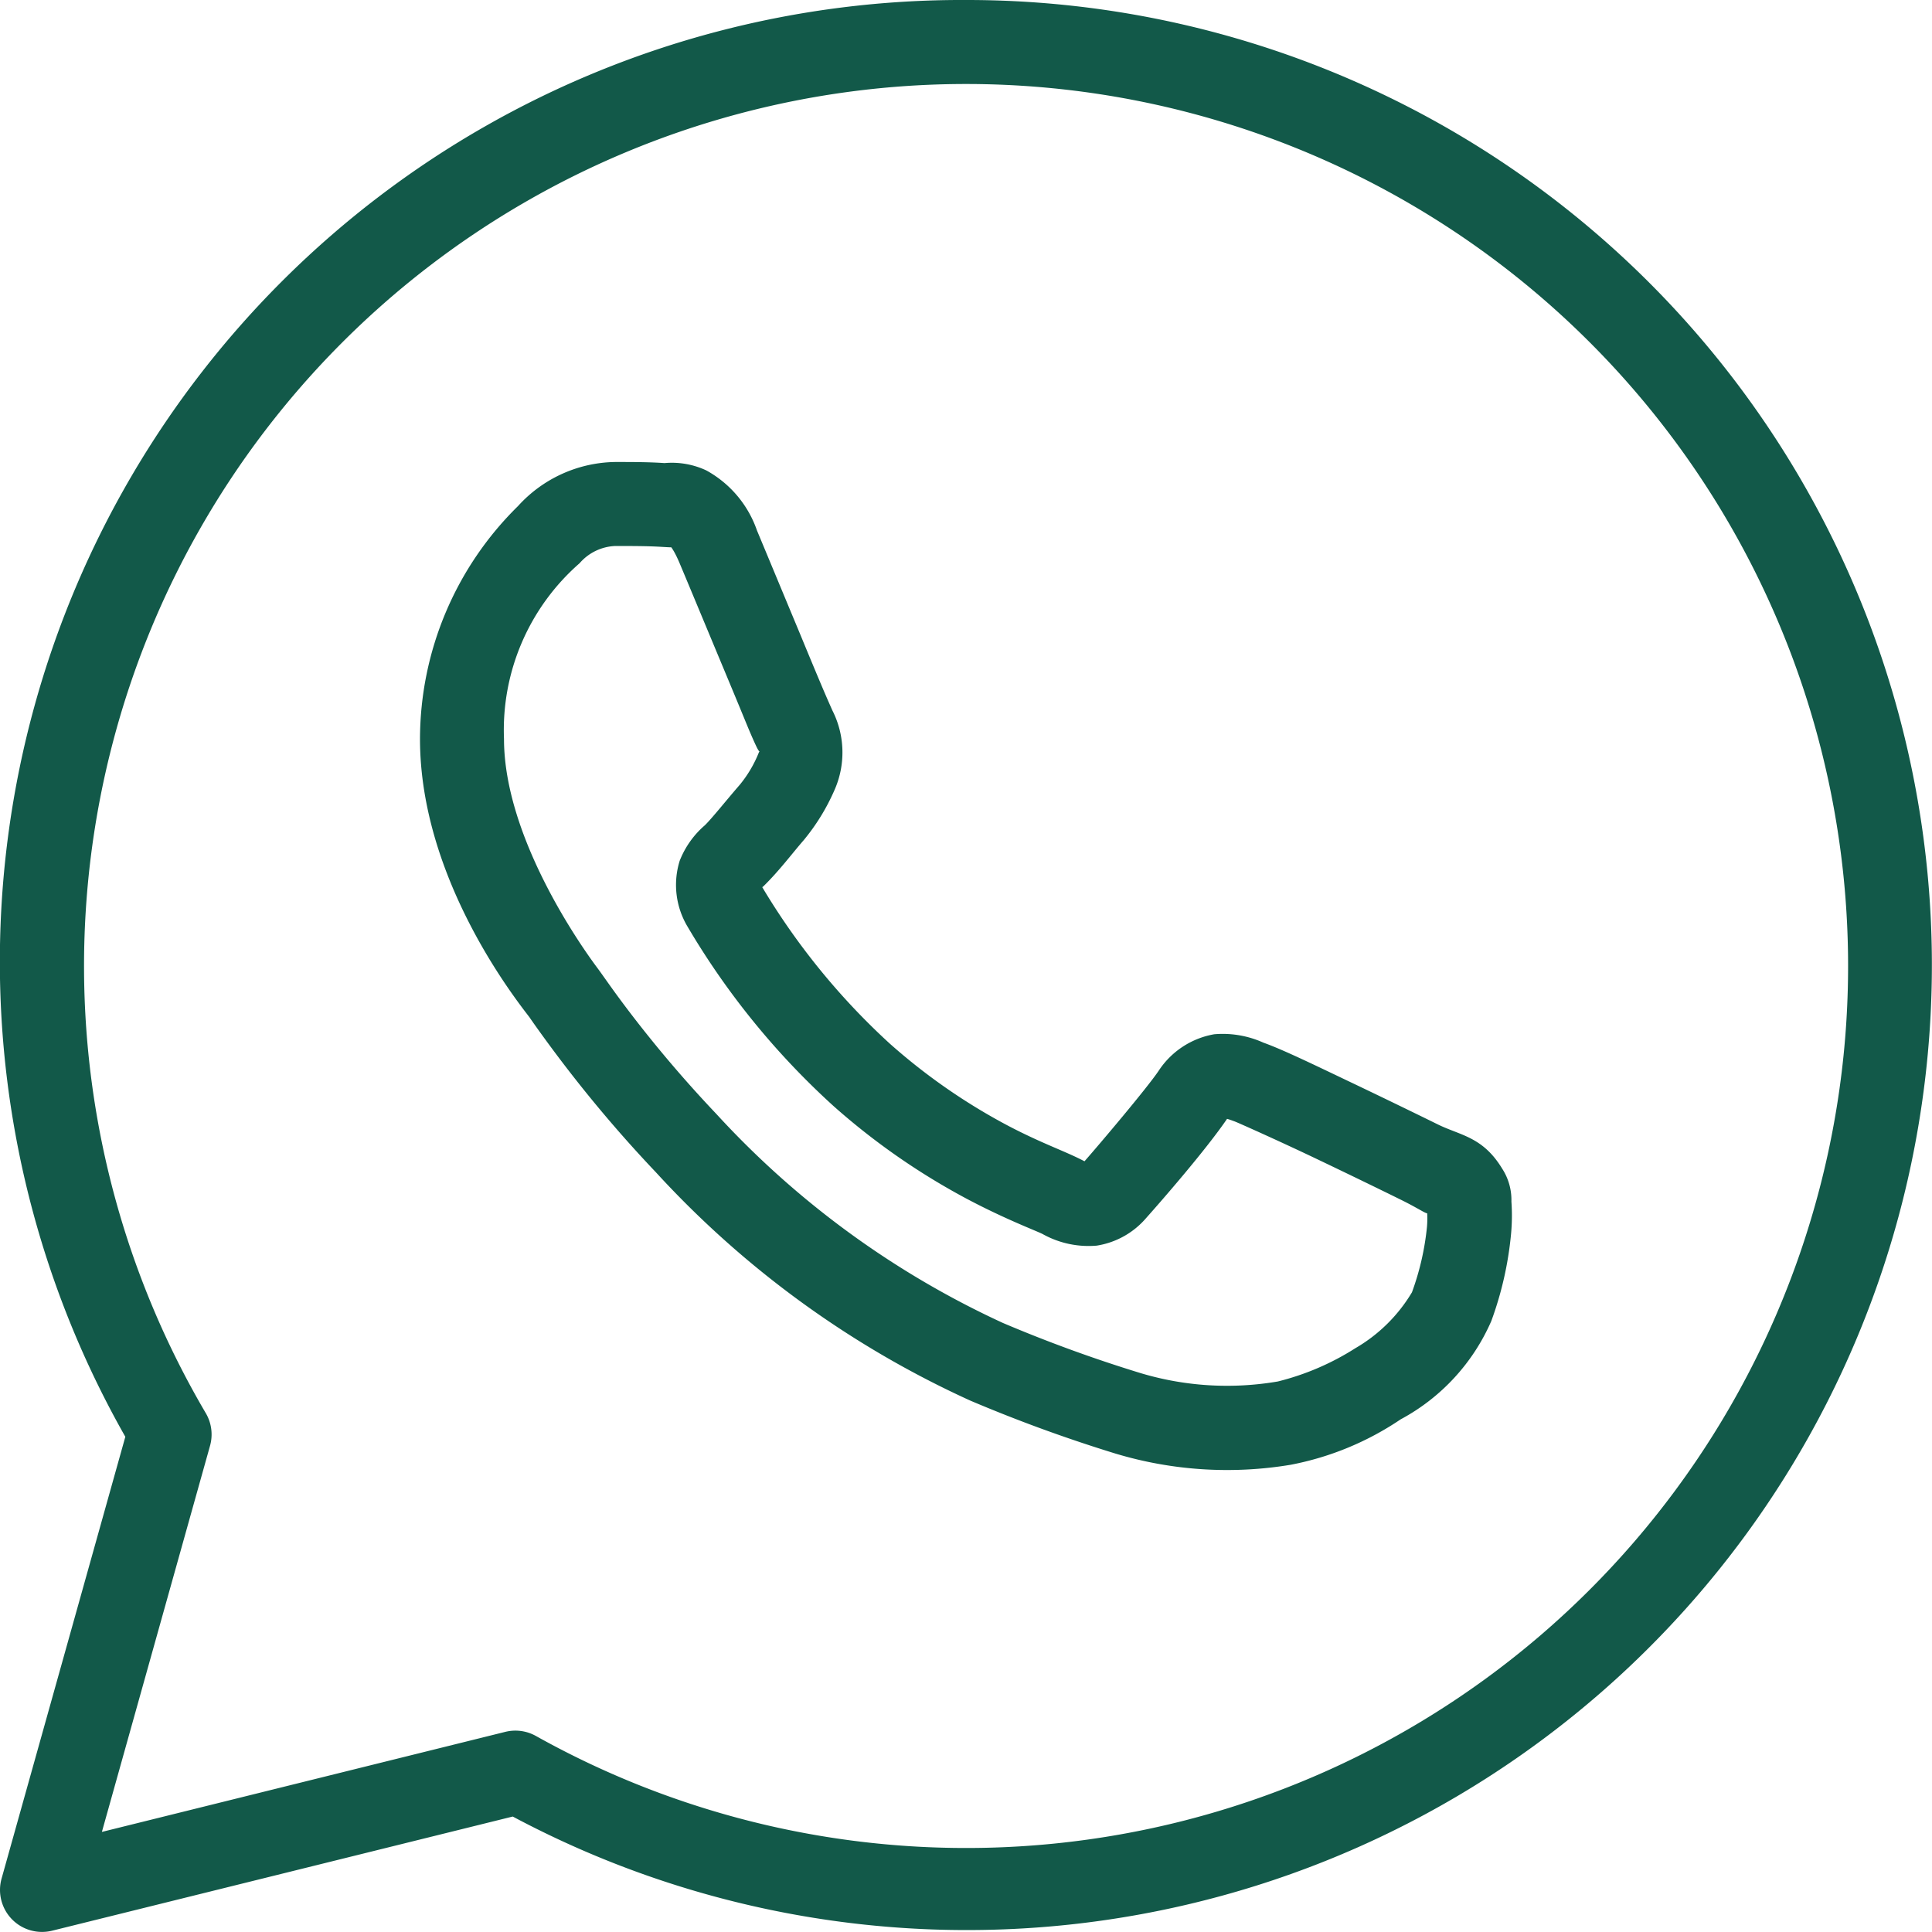 <svg xmlns="http://www.w3.org/2000/svg" width="46" height="46" viewBox="0 0 46 46">
  <path id="whats" d="M25,2A22.9,22.9,0,0,0,4.984,36.209L2.037,46.73a1,1,0,0,0,1.2,1.24l10.971-2.719A22.977,22.977,0,1,0,25,2Zm0,2A21,21,0,1,1,14.762,43.334a1,1,0,0,0-.728-.1L4.426,45.617,7,36.426a1,1,0,0,0-.1-.779A21,21,0,0,1,25,4Zm-8.357,9a3.18,3.18,0,0,0-2.309,1.049A7.789,7.789,0,0,0,12,19.594c0,3.361,2.331,6.262,2.613,6.635h0v0c-.027-.035.358.522.871,1.189a31.678,31.678,0,0,0,2.133,2.494,23.158,23.158,0,0,0,7.486,5.436,35.62,35.62,0,0,0,3.459,1.262,9.219,9.219,0,0,0,4.166.266,7.03,7.03,0,0,0,2.621-1.082,4.86,4.86,0,0,0,2.158-2.34,8.25,8.25,0,0,0,.469-2.059,4.719,4.719,0,0,0,.01-.787,1.371,1.371,0,0,0-.221-.785c-.466-.764-.993-.784-1.543-1.057-.306-.151-1.176-.576-2.049-.992s-1.627-.783-2.092-.949a2.356,2.356,0,0,0-1.17-.2,1.99,1.99,0,0,0-1.326.873c-.282.418-1.417,1.758-1.764,2.152,0,0,.026.011-.111-.057-.428-.212-.952-.392-1.727-.8a14.288,14.288,0,0,1-2.8-1.947v0a16.517,16.517,0,0,1-3.033-3.721c.024-.028,0,.006.047-.043l0,0c.357-.351.672-.771.939-1.078a4.987,4.987,0,0,0,.727-1.18,2.211,2.211,0,0,0-.049-1.918v0c.014.029-.113-.252-.25-.576s-.313-.746-.5-1.2c-.375-.9-.793-1.906-1.041-2.5v0A2.6,2.6,0,0,0,18.816,13.2a1.933,1.933,0,0,0-.994-.174h0C17.451,13,17.045,13,16.643,13Zm0,2c.385,0,.766,0,1.084.019s.307.018.244-.012.023-.04.209.4c.243.578.663,1.589,1.039,2.49.188.451.364.873.5,1.205s.216.517.3.693v0l0,0c.087.171.079.062.049.121a2.912,2.912,0,0,1-.453.768c-.325.374-.656.792-.832.965a2.149,2.149,0,0,0-.6.846,1.934,1.934,0,0,0,.185,1.564,18.3,18.3,0,0,0,3.484,4.281,16.357,16.357,0,0,0,3.193,2.217c.888.469,1.612.742,1.774.822a2.246,2.246,0,0,0,1.293.279,1.947,1.947,0,0,0,1.178-.658l0,0c.357-.4,1.417-1.615,1.926-2.361.022.008.014,0,.184.063v0h0c.077.028,1.044.46,1.906.871s1.737.838,2.021.979c.41.2.6.335.654.336a2.344,2.344,0,0,1-.006.328,6.362,6.362,0,0,1-.357,1.553,3.771,3.771,0,0,1-1.346,1.33,6.218,6.218,0,0,1-1.846.793,7.168,7.168,0,0,1-3.273-.2,33.423,33.423,0,0,1-3.274-1.193,21.373,21.373,0,0,1-6.82-4.973,29.723,29.723,0,0,1-2-2.338c-.479-.624-.689-.948-.863-1.178l0,0C15.9,24.61,14,21.971,14,19.594a5.271,5.271,0,0,1,1.8-4.184A1.185,1.185,0,0,1,16.643,15Z" transform="translate(-2 -2)" fill="#125949"/>
</svg>

